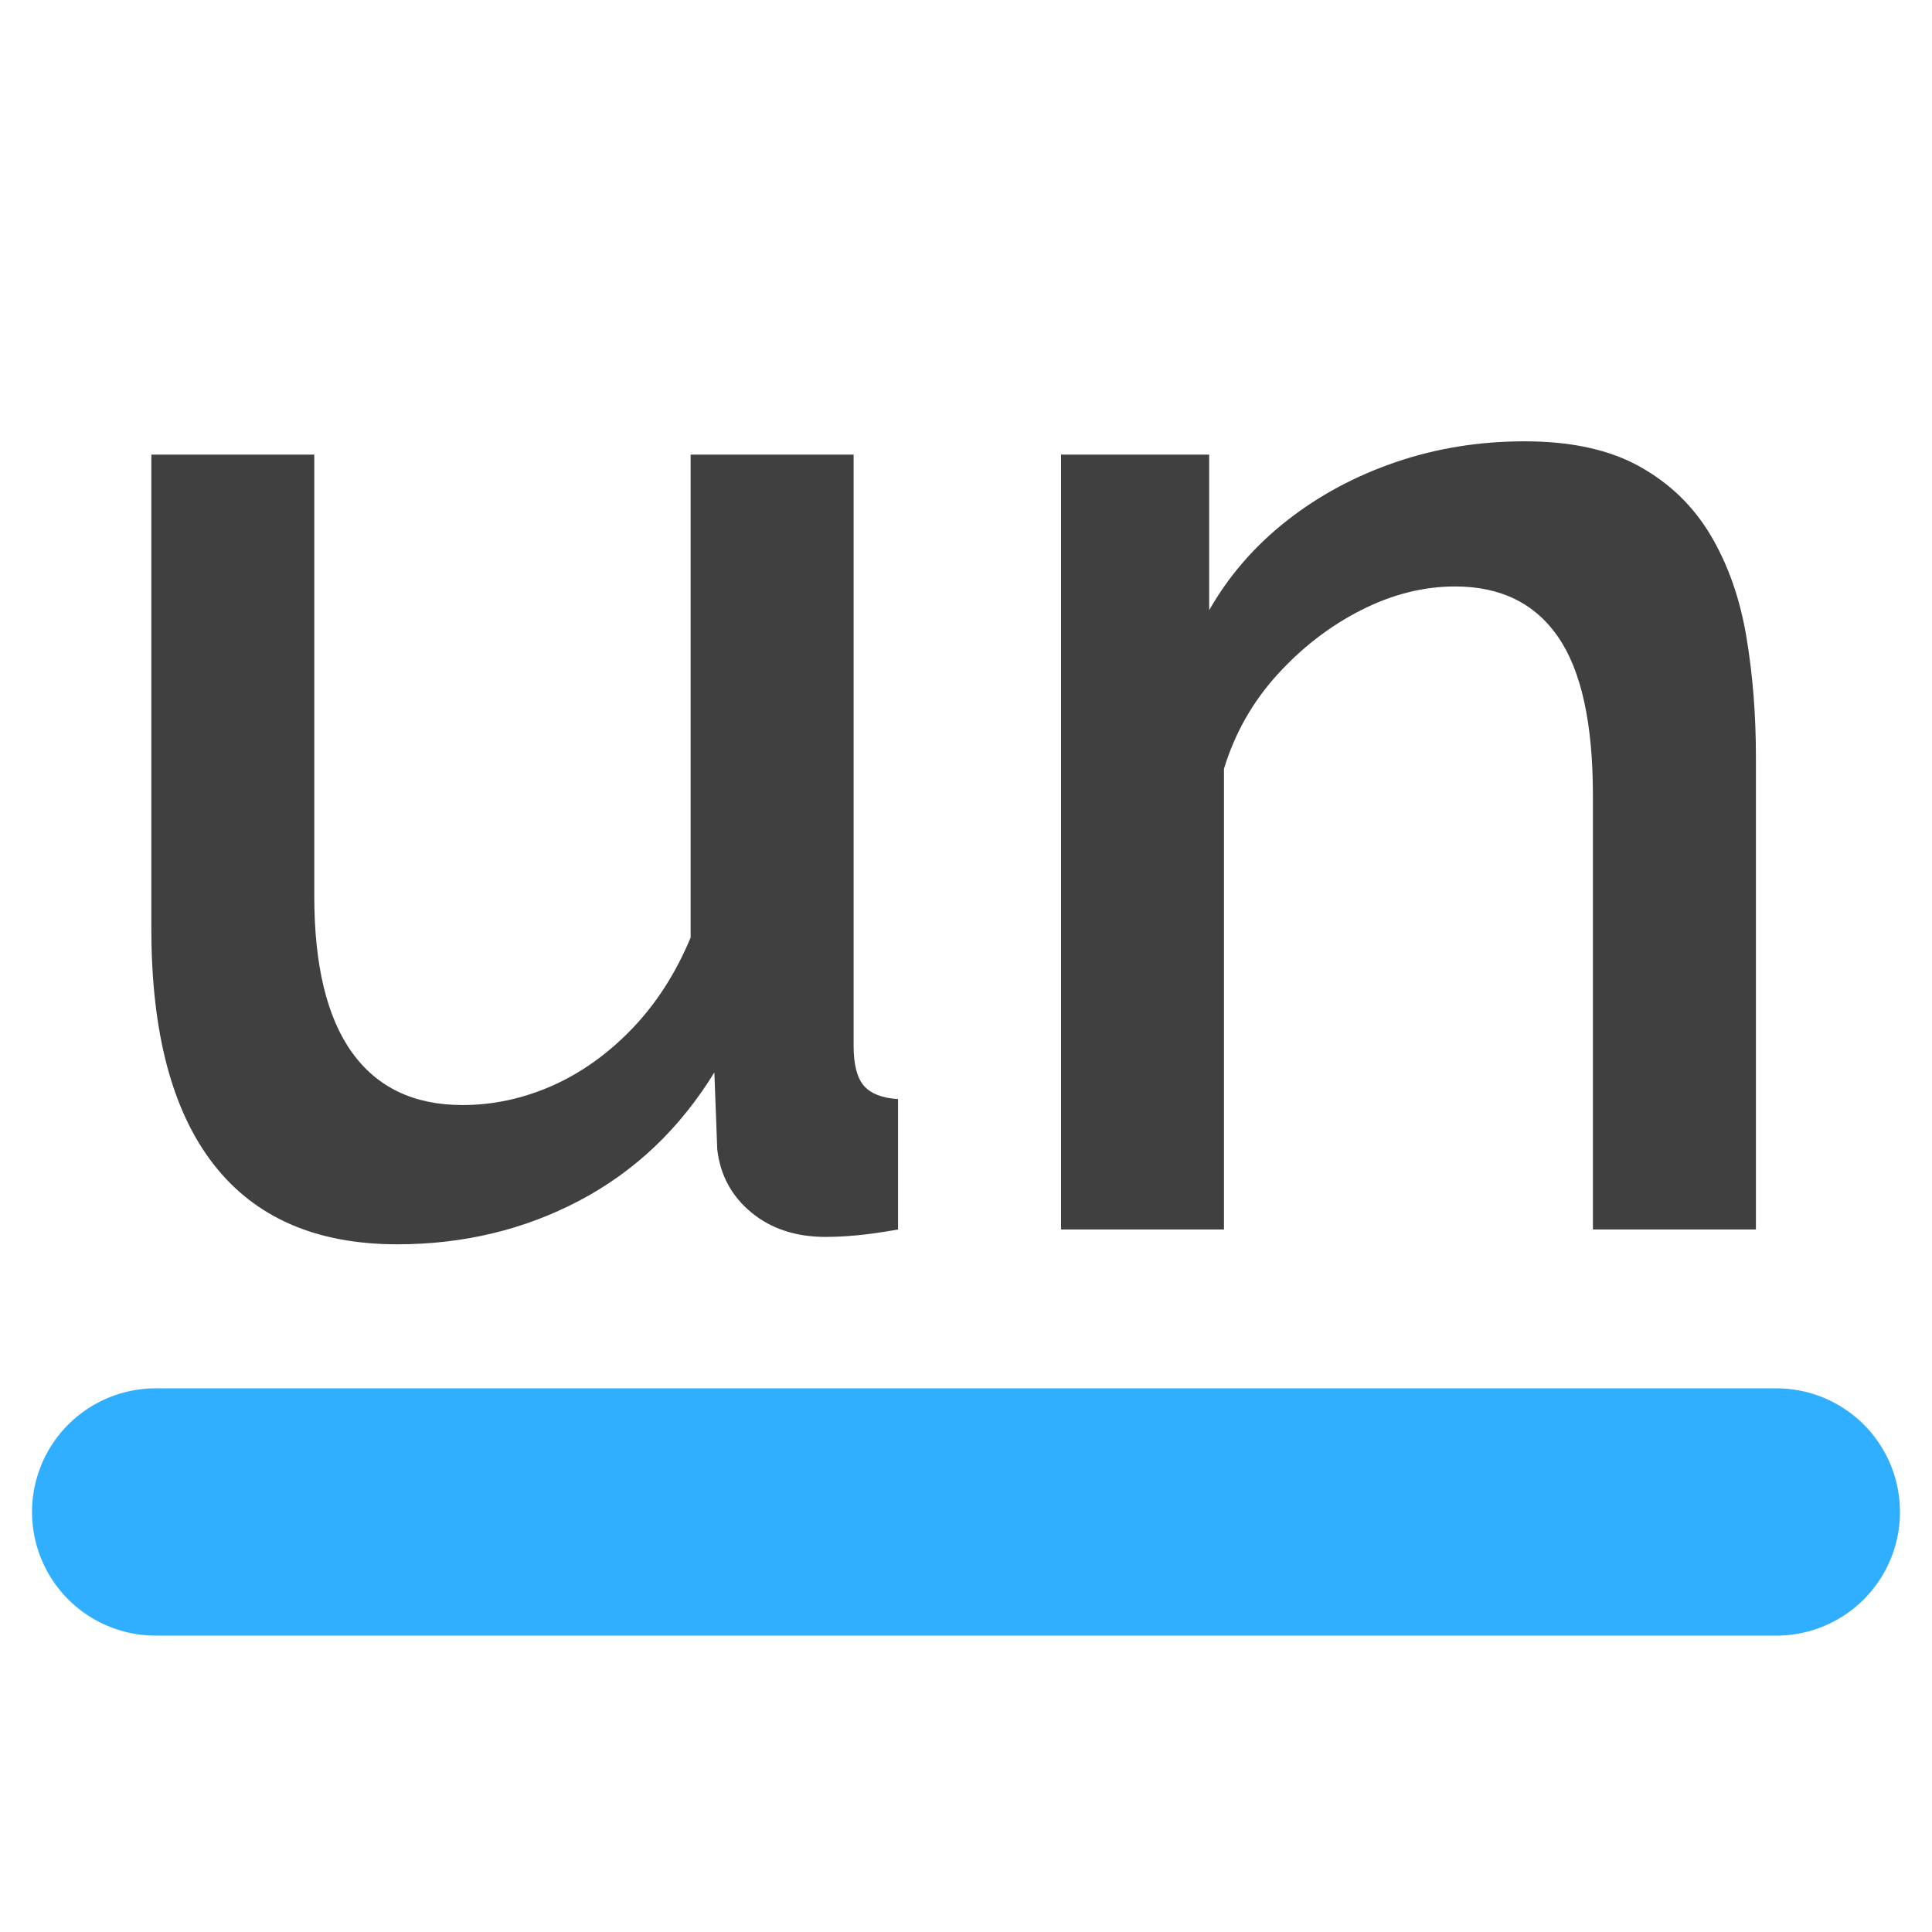 <svg xmlns="http://www.w3.org/2000/svg" width="500" zoomAndPan="magnify" viewBox="0 0 375 375" height="500"
     preserveAspectRatio="xMidYMid meet" version="1.0"><defs><g/></defs><path stroke-linecap="round" transform="matrix(0.75, -0, 0, 0.75, 6.214, 269.472)" fill="none" stroke-linejoin="miter" d="M 32.001 32.001 L 451.428 32.001 " stroke="#30aeff" stroke-width="64" stroke-opacity="1" stroke-miterlimit="4"/><g fill="#404040" fill-opacity="1"><g transform="translate(11.828, 238.644)"><g><path d="M 17.547 -58.375 L 17.547 -150.406 L 49.172 -150.406 L 49.172 -64.703 C 49.172 -51.285 51.613 -41.172 56.5 -34.359 C 61.395 -27.555 68.539 -24.156 77.938 -24.156 C 83.875 -24.156 89.672 -25.398 95.328 -27.891 C 100.984 -30.391 106.16 -34.082 110.859 -38.969 C 115.555 -43.852 119.344 -49.75 122.219 -56.656 L 122.219 -150.406 L 153.859 -150.406 L 153.859 -35.656 C 153.859 -32.02 154.523 -29.43 155.859 -27.891 C 157.203 -26.359 159.41 -25.5 162.484 -25.312 L 162.484 0 C 159.223 0.57 156.535 0.953 154.422 1.141 C 152.316 1.336 150.305 1.438 148.391 1.438 C 142.641 1.438 137.848 -0.141 134.016 -3.297 C 130.18 -6.461 127.973 -10.539 127.391 -15.531 L 126.828 -30.484 C 120.109 -19.555 111.379 -11.266 100.641 -5.609 C 89.91 0.047 78.125 2.875 65.281 2.875 C 49.562 2.875 37.676 -2.301 29.625 -12.656 C 21.57 -23.008 17.547 -38.25 17.547 -58.375 Z M 17.547 -58.375 "/></g></g></g><g fill="#404040" fill-opacity="1"><g transform="translate(186.964, 238.644)"><g><path d="M 153.859 0 L 122.219 0 L 122.219 -84.266 C 122.219 -98.254 119.961 -108.508 115.453 -115.031 C 110.953 -121.551 104.289 -124.812 95.469 -124.812 C 89.332 -124.812 83.242 -123.273 77.203 -120.203 C 71.172 -117.141 65.758 -112.973 60.969 -107.703 C 56.176 -102.43 52.723 -96.344 50.609 -89.438 L 50.609 0 L 18.984 0 L 18.984 -150.406 L 47.734 -150.406 L 47.734 -120.203 C 51.566 -126.91 56.598 -132.707 62.828 -137.594 C 69.066 -142.488 76.113 -146.273 83.969 -148.953 C 91.832 -151.641 100.172 -152.984 108.984 -152.984 C 118.004 -152.984 125.438 -151.352 131.281 -148.094 C 137.125 -144.844 141.723 -140.391 145.078 -134.734 C 148.43 -129.078 150.734 -122.555 151.984 -115.172 C 153.234 -107.797 153.859 -99.984 153.859 -91.734 Z M 153.859 0 "/></g></g></g></svg>
